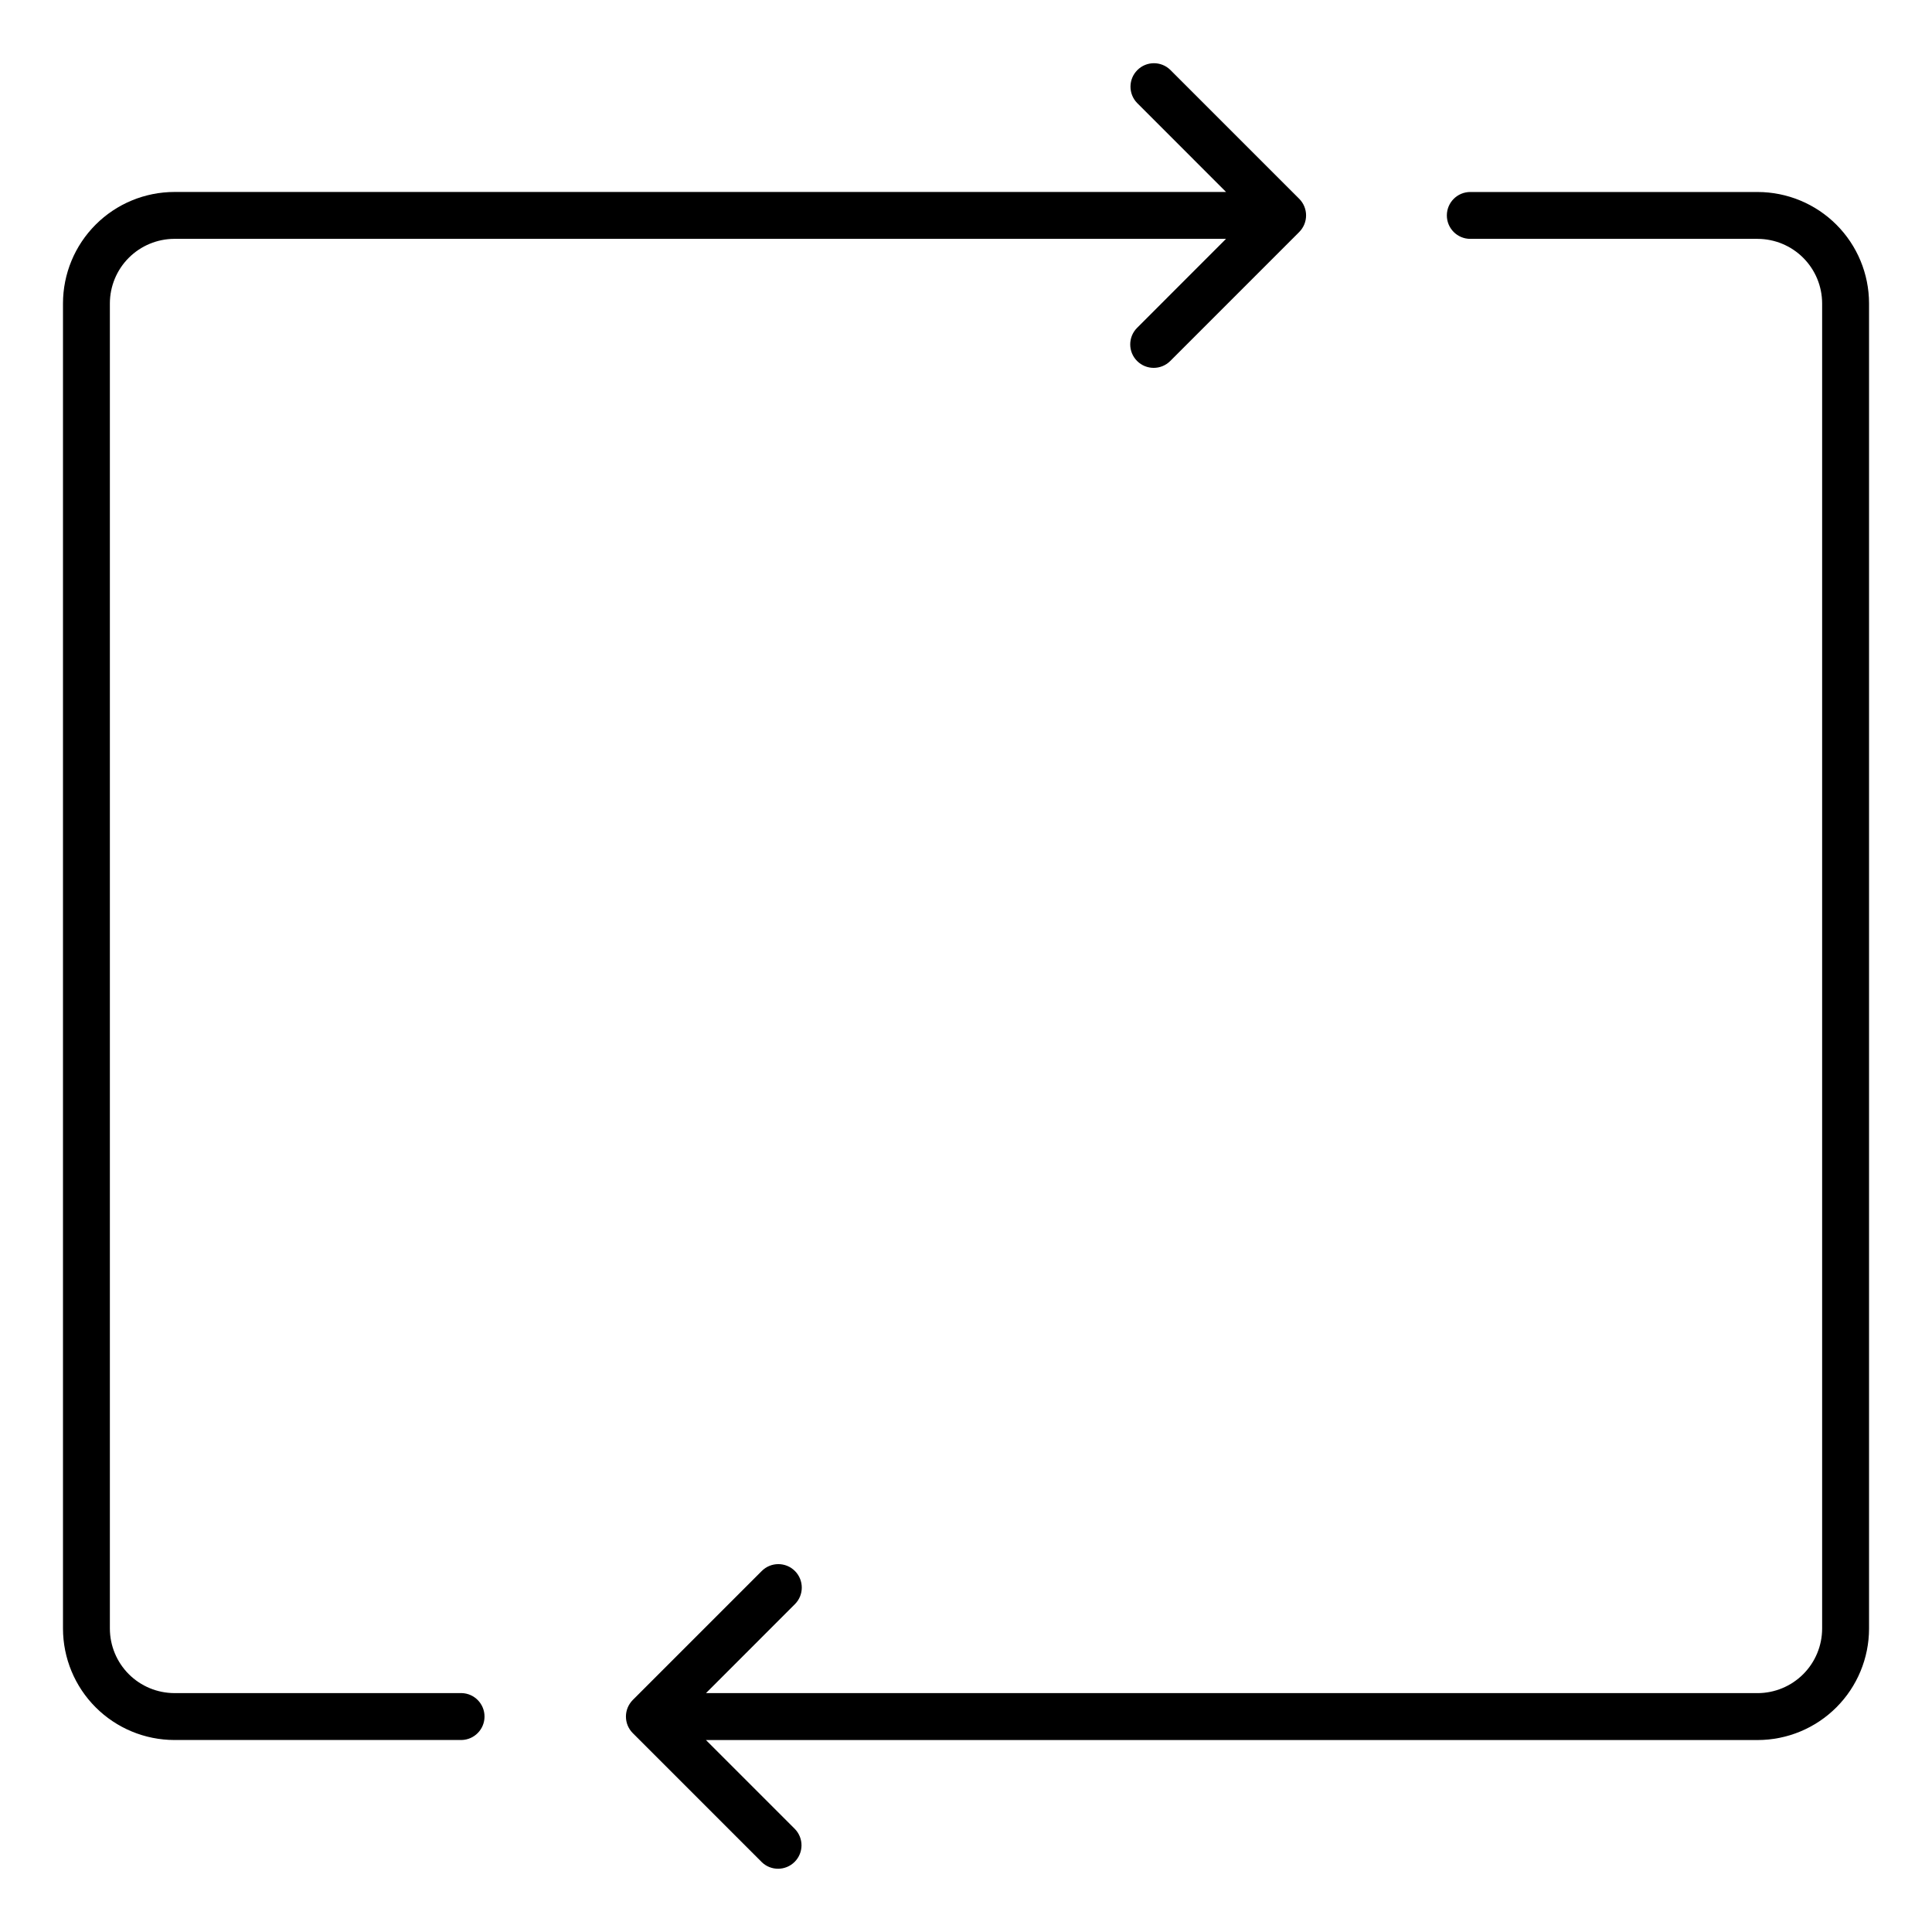 <?xml version="1.0" encoding="UTF-8"?>
<!-- The Best Svg Icon site in the world: iconSvg.co, Visit us! https://iconsvg.co -->
<svg fill="#000000" width="800px" height="800px" version="1.1" viewBox="144 144 512 512" xmlns="http://www.w3.org/2000/svg">
 <g>
  <path d="m266.36 592.69h-76.148c-4.531-0.012-8.875-1.816-12.078-5.019-3.203-3.203-5.008-7.551-5.016-12.082v-351.19c0.008-4.535 1.812-8.879 5.016-12.082 3.203-3.203 7.547-5.008 12.078-5.019h278.7l-23.57 23.586c-2.426 2.426-2.426 6.359 0 8.785 2.43 2.426 6.363 2.426 8.789 0l34.18-34.184h-0.004c2.422-2.434 2.422-6.363 0-8.797l-34.184-34.184c-2.438-2.359-6.316-2.328-8.711 0.074-2.398 2.398-2.43 6.277-0.07 8.711l23.574 23.582-278.7 0.004c-7.828 0.008-15.332 3.121-20.867 8.656s-8.648 13.039-8.656 20.867v351.19c0.008 7.828 3.121 15.336 8.656 20.871 5.535 5.535 13.039 8.652 20.867 8.66h76.148c3.363-0.098 6.039-2.852 6.039-6.215 0-3.367-2.676-6.121-6.039-6.215z"/>
  <path d="m609.79 194.88h-76.145c-3.434 0-6.215 2.781-6.215 6.211 0 3.43 2.781 6.211 6.215 6.211h76.145c4.531 0.012 8.875 1.816 12.078 5.019 3.203 3.203 5.008 7.547 5.016 12.082v351.19c-0.008 4.531-1.812 8.879-5.016 12.082s-7.547 5.008-12.078 5.019h-278.7l23.57-23.578c2.426-2.426 2.426-6.359 0-8.789-2.426-2.426-6.359-2.426-8.785 0l-34.184 34.184c-0.574 0.582-1.027 1.266-1.344 2.016-0.625 1.523-0.625 3.231 0 4.754 0.316 0.75 0.77 1.434 1.344 2.012l34.184 34.188v0.004c2.434 2.359 6.312 2.328 8.711-0.07 2.398-2.394 2.434-6.273 0.074-8.711l-23.578-23.578h278.71c7.828-0.008 15.332-3.125 20.867-8.66 5.535-5.535 8.648-13.043 8.656-20.871v-351.19c-0.008-7.828-3.121-15.332-8.656-20.867s-13.039-8.648-20.867-8.656z"/>
 </g>
</svg>